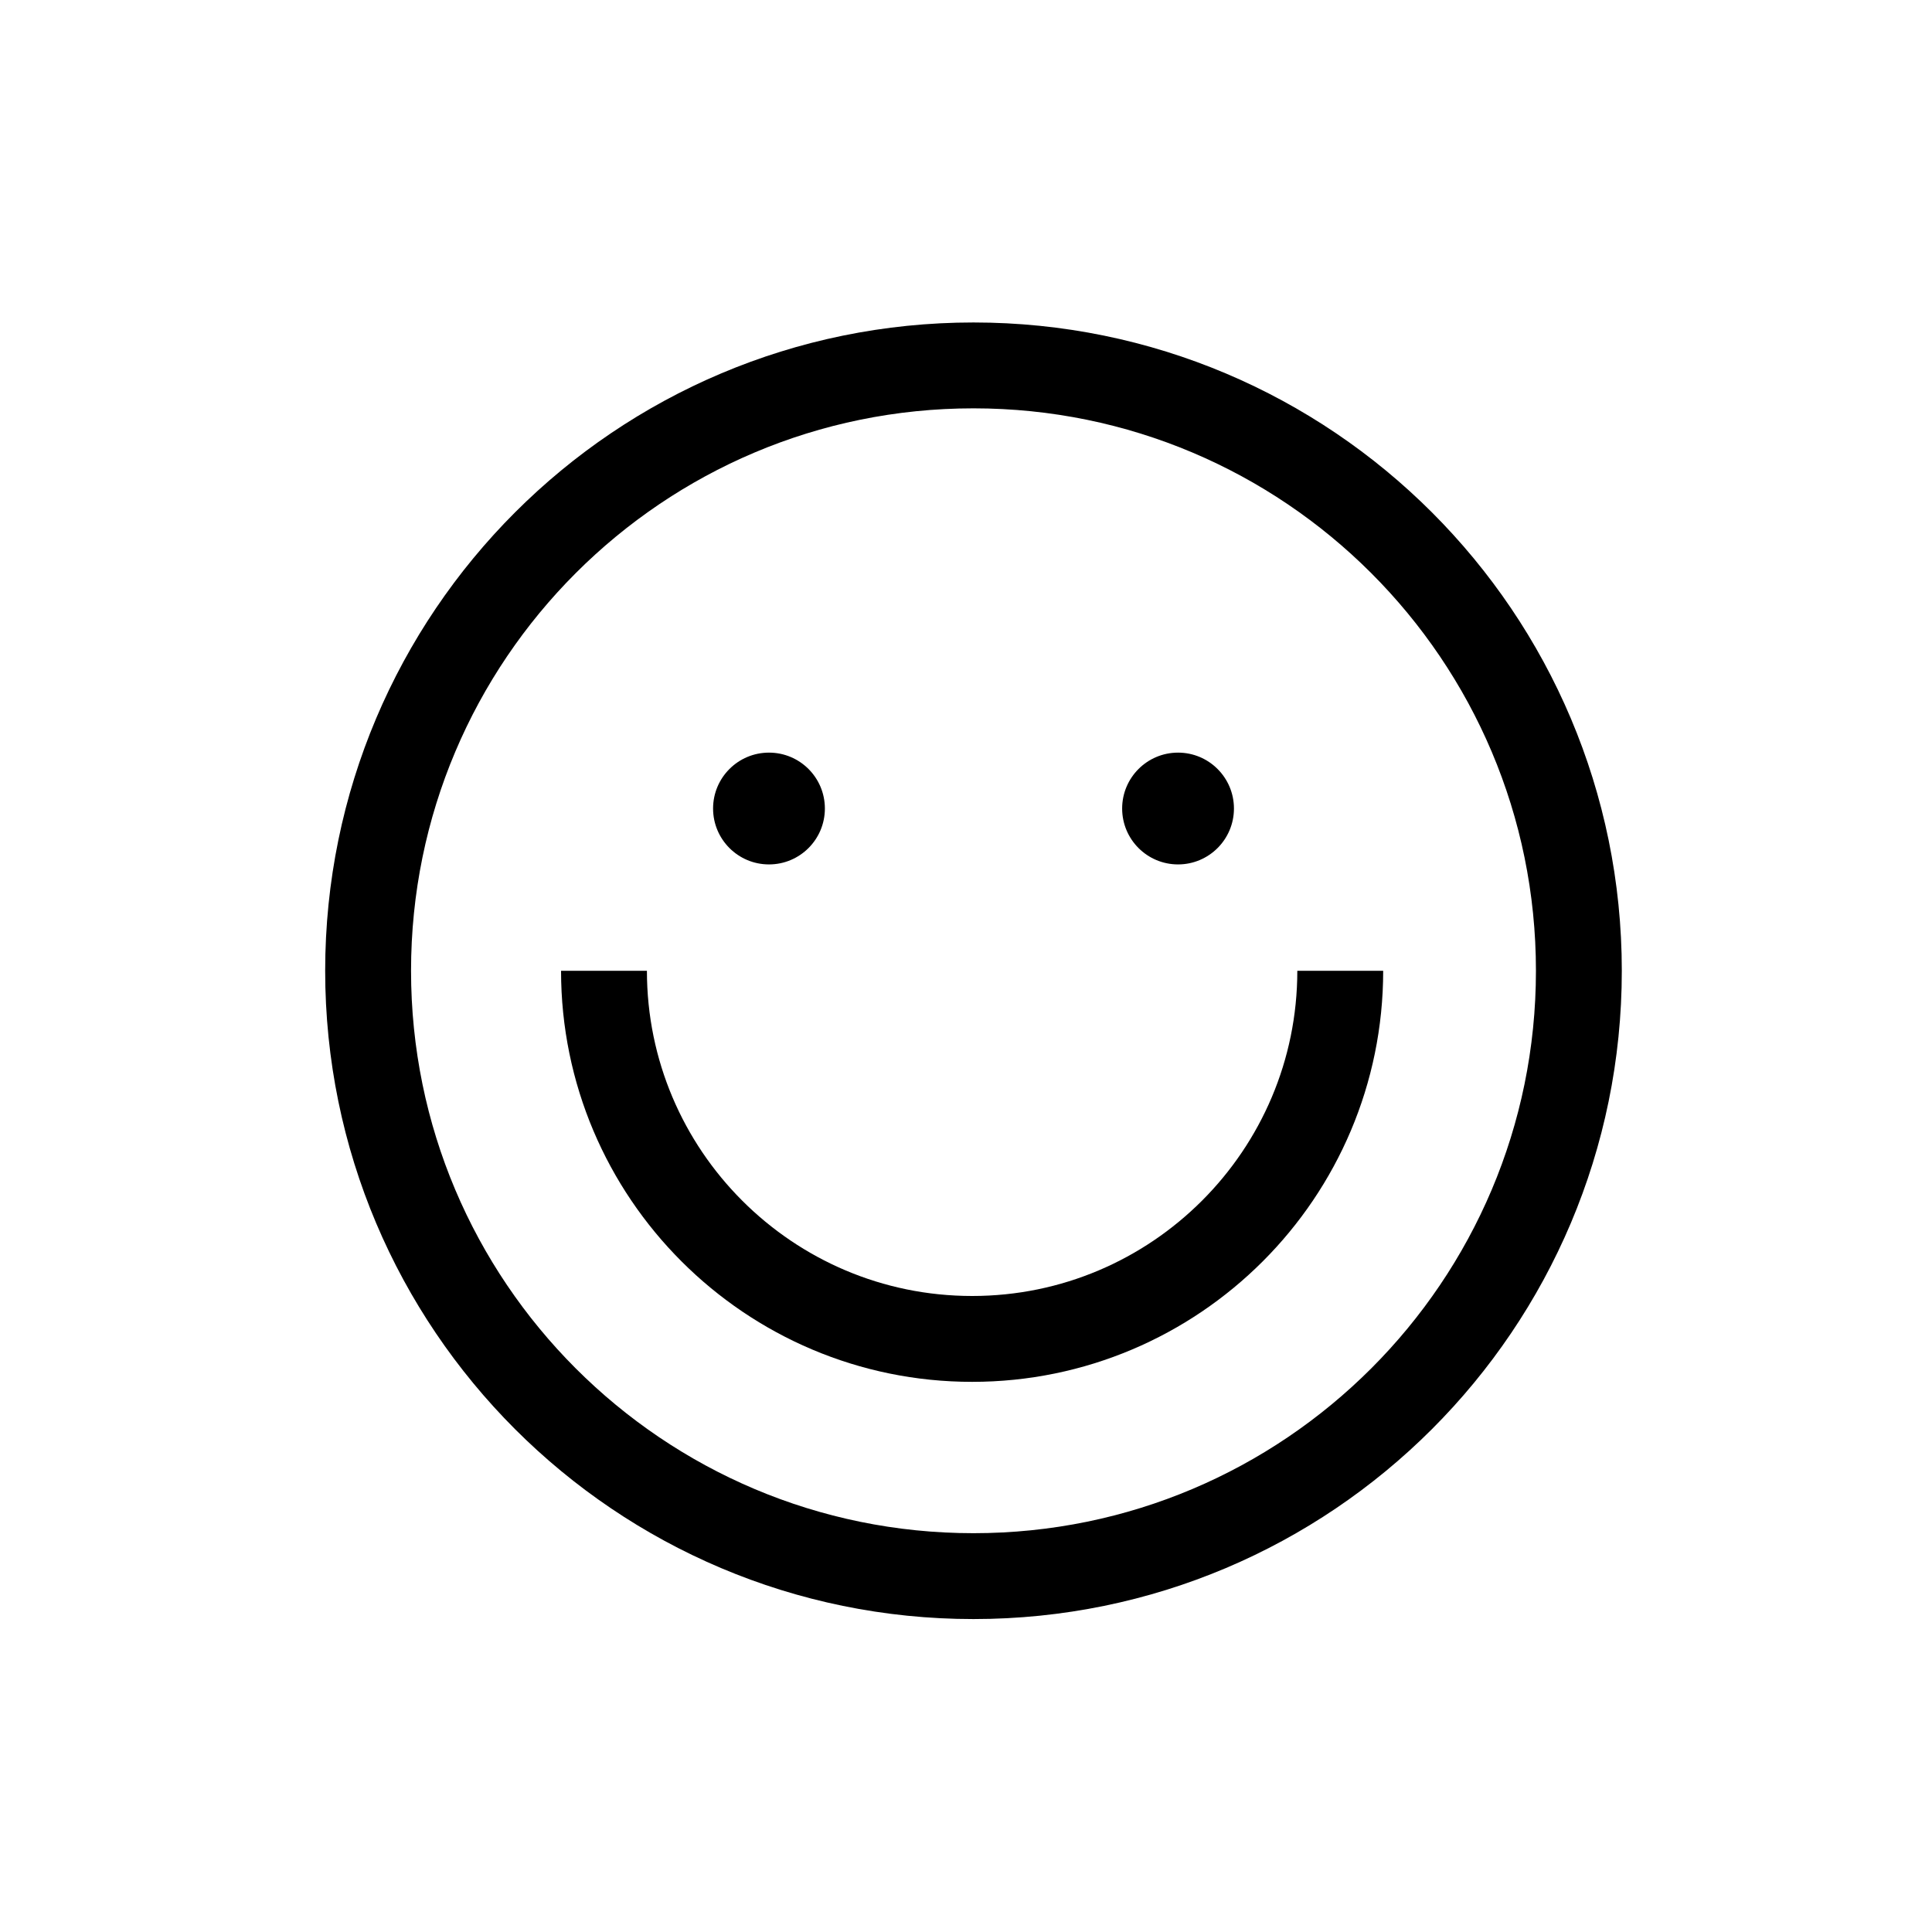 <svg xmlns="http://www.w3.org/2000/svg" fill="none" viewBox="0 0 45 45" height="45" width="45">
<path stroke-linejoin="round" stroke-miterlimit="10" stroke-width="2" stroke="black" d="M22.674 36.711C30.462 36.711 36.775 30.398 36.775 22.611C36.775 14.824 30.462 8.511 22.674 8.511C14.887 8.511 8.574 14.824 8.574 22.611C8.574 30.398 14.887 36.711 22.674 36.711Z"></path>
<path stroke-linejoin="round" stroke-miterlimit="10" stroke-width="2" stroke="black" d="M31.217 22.611C31.217 27.343 27.375 31.186 22.643 31.186C17.911 31.186 14.068 27.343 14.068 22.611"></path>
<path fill="black" d="M17.911 20.134C18.631 20.134 19.213 19.551 19.213 18.832C19.213 18.113 18.631 17.53 17.911 17.53C17.192 17.53 16.609 18.113 16.609 18.832C16.609 19.551 17.192 20.134 17.911 20.134Z"></path>
<path fill="black" d="M27.439 20.134C28.158 20.134 28.741 19.551 28.741 18.832C28.741 18.113 28.158 17.53 27.439 17.53C26.72 17.53 26.137 18.113 26.137 18.832C26.137 19.551 26.72 20.134 27.439 20.134Z"></path>
</svg>

